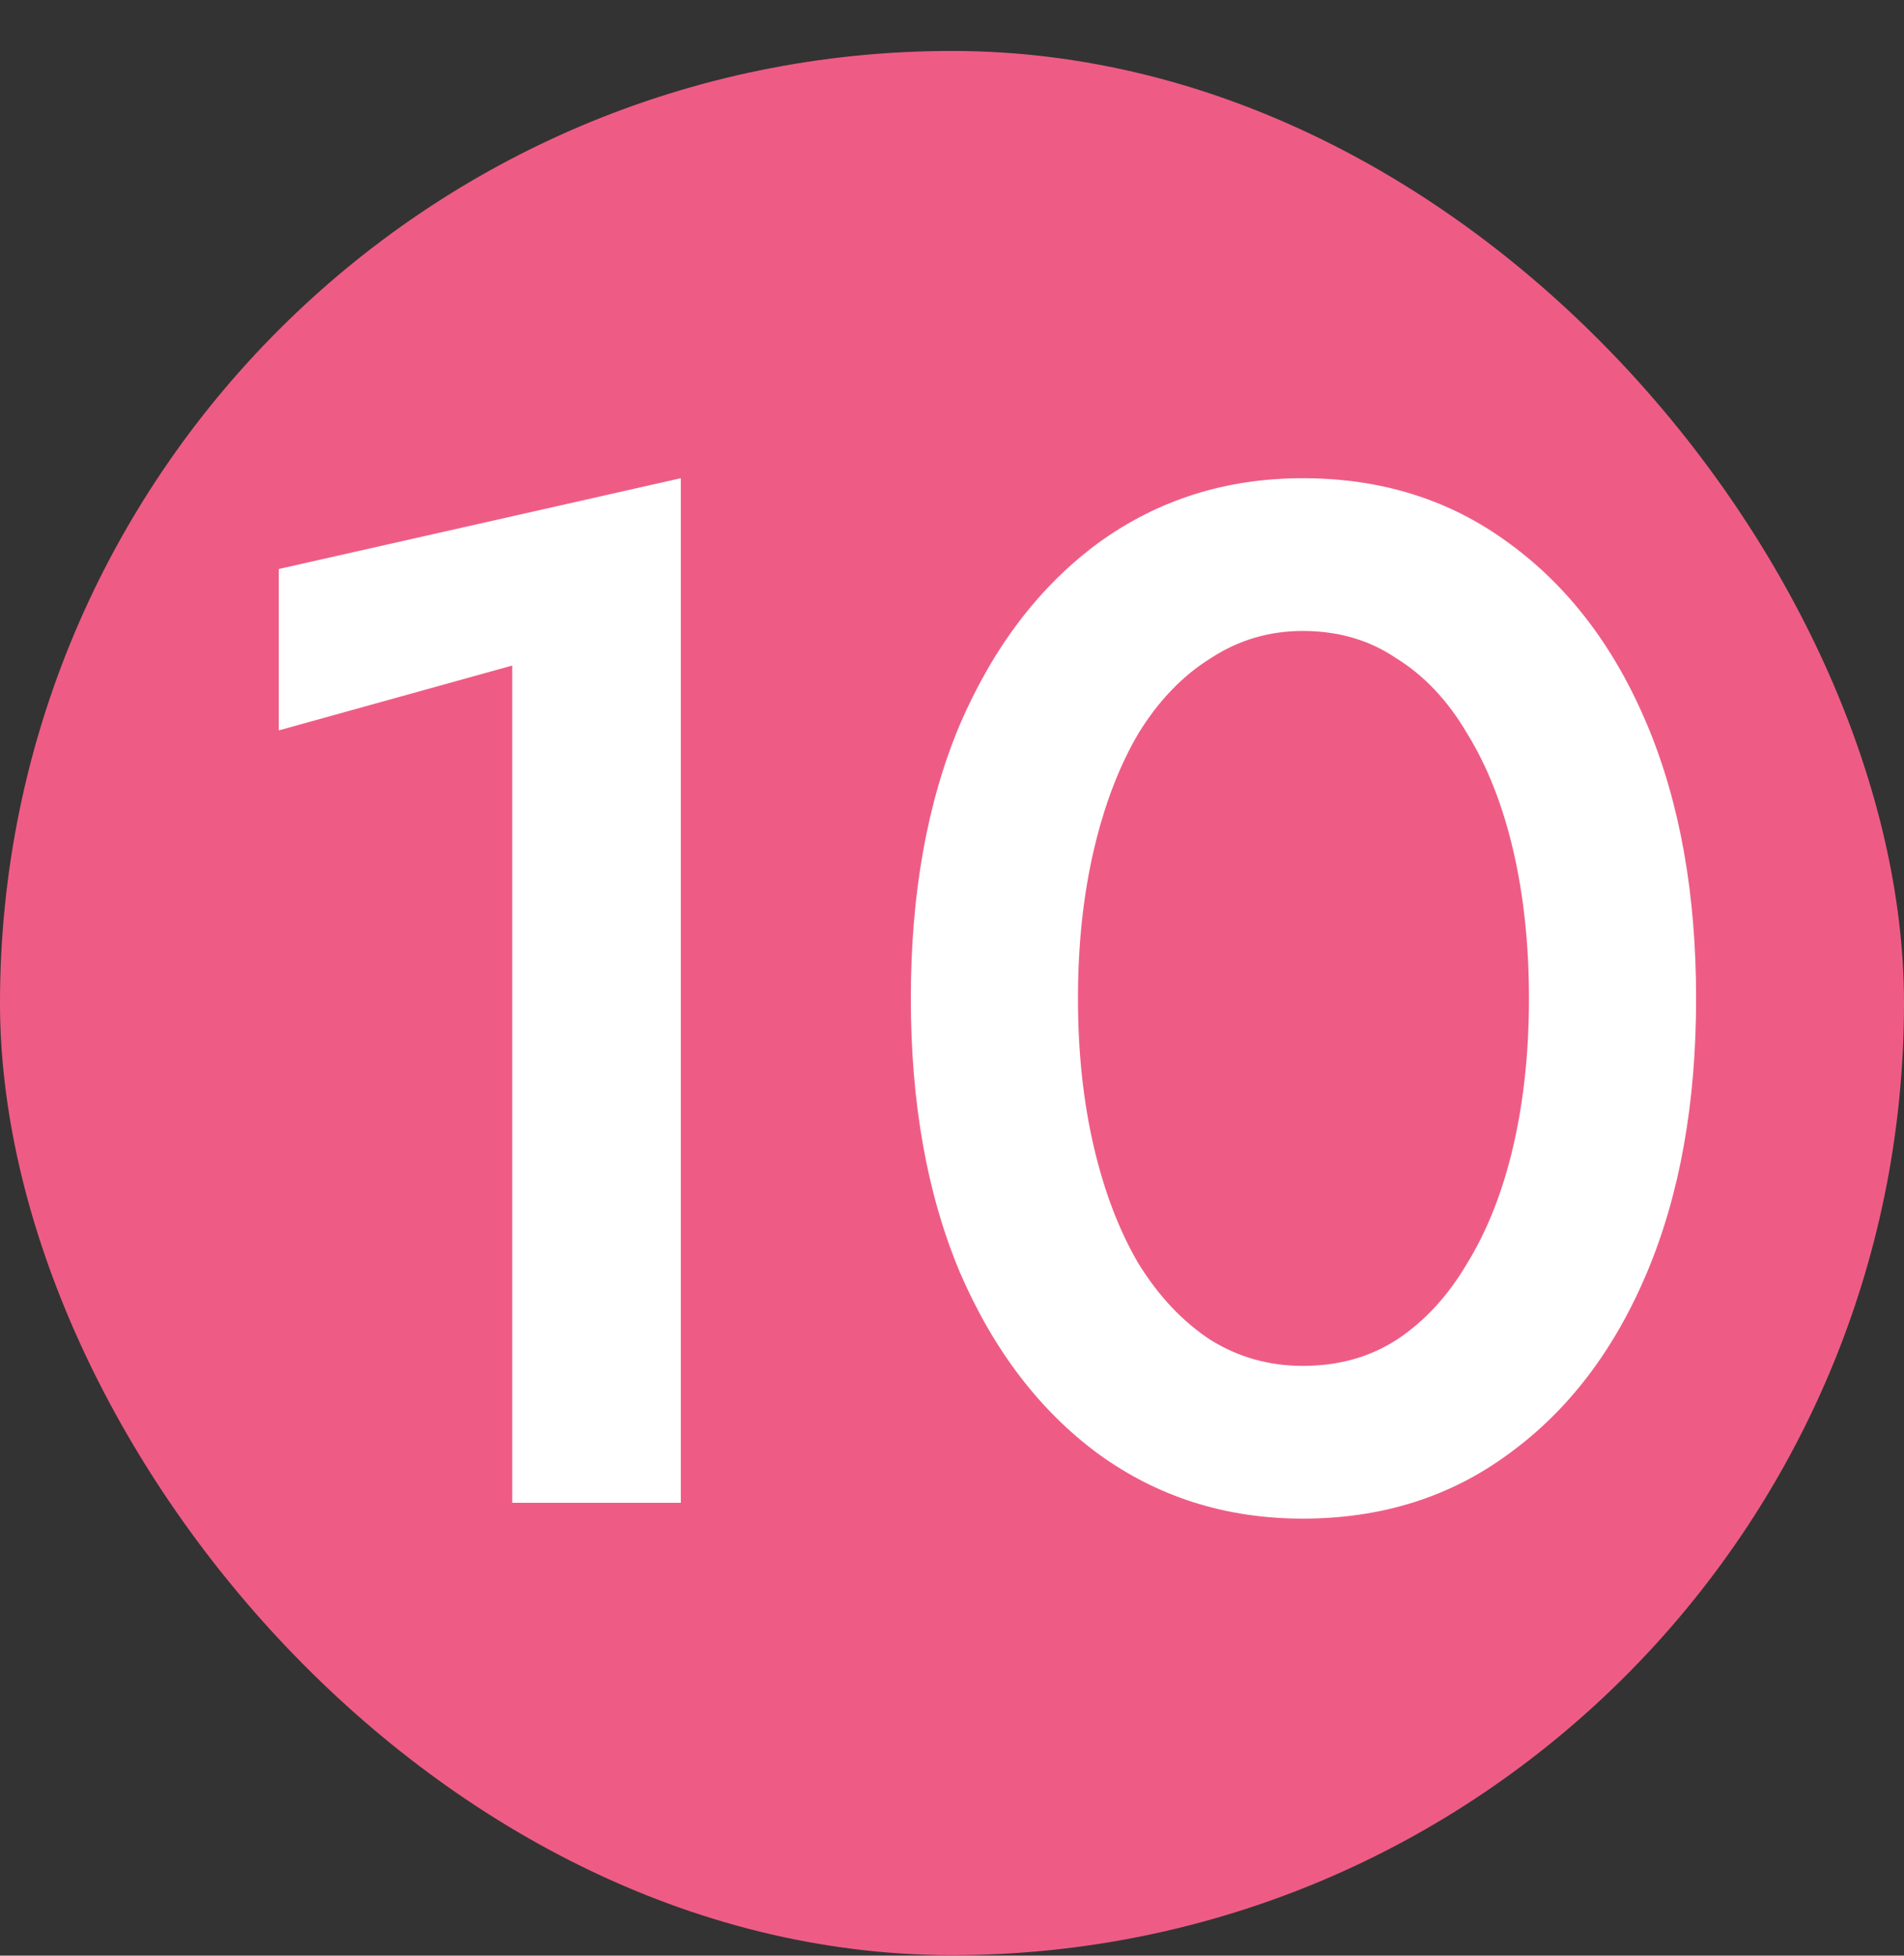 <?xml version="1.0" encoding="utf-8"?>
<svg xmlns="http://www.w3.org/2000/svg" fill="none" height="38" viewBox="0 0 37 38" width="37">
<rect x="0" y="0" width="37" height="38" fill="#333333" stroke="none"/>
<rect fill="#EE5C85" height="37" rx="18.5" width="37" y="0.99"/>
<path d="M5.418 14.192V11.056L13.23 9.292V29.2H9.954V12.932L5.418 14.192ZM20.948 19.4C20.948 20.445 21.051 21.406 21.256 22.284C21.461 23.161 21.751 23.917 22.124 24.552C22.516 25.186 22.983 25.681 23.524 26.036C24.065 26.372 24.663 26.54 25.316 26.54C26.007 26.54 26.613 26.372 27.136 26.036C27.677 25.681 28.135 25.186 28.508 24.552C28.9 23.917 29.199 23.161 29.404 22.284C29.609 21.406 29.712 20.445 29.712 19.4C29.712 18.354 29.609 17.393 29.404 16.516C29.199 15.638 28.9 14.882 28.508 14.248C28.135 13.613 27.677 13.128 27.136 12.792C26.613 12.437 26.007 12.26 25.316 12.26C24.663 12.26 24.065 12.437 23.524 12.792C22.983 13.128 22.516 13.613 22.124 14.248C21.751 14.882 21.461 15.638 21.256 16.516C21.051 17.393 20.948 18.354 20.948 19.4ZM17.7 19.4C17.7 17.365 18.017 15.592 18.652 14.08C19.305 12.568 20.201 11.392 21.34 10.552C22.497 9.712 23.823 9.292 25.316 9.292C26.847 9.292 28.181 9.712 29.32 10.552C30.477 11.392 31.373 12.568 32.008 14.08C32.643 15.592 32.96 17.365 32.96 19.4C32.96 21.434 32.643 23.208 32.008 24.72C31.373 26.232 30.477 27.408 29.32 28.248C28.181 29.088 26.847 29.508 25.316 29.508C23.823 29.508 22.497 29.088 21.34 28.248C20.201 27.408 19.305 26.232 18.652 24.72C18.017 23.208 17.7 21.434 17.7 19.4Z" fill="white"/>
</svg>